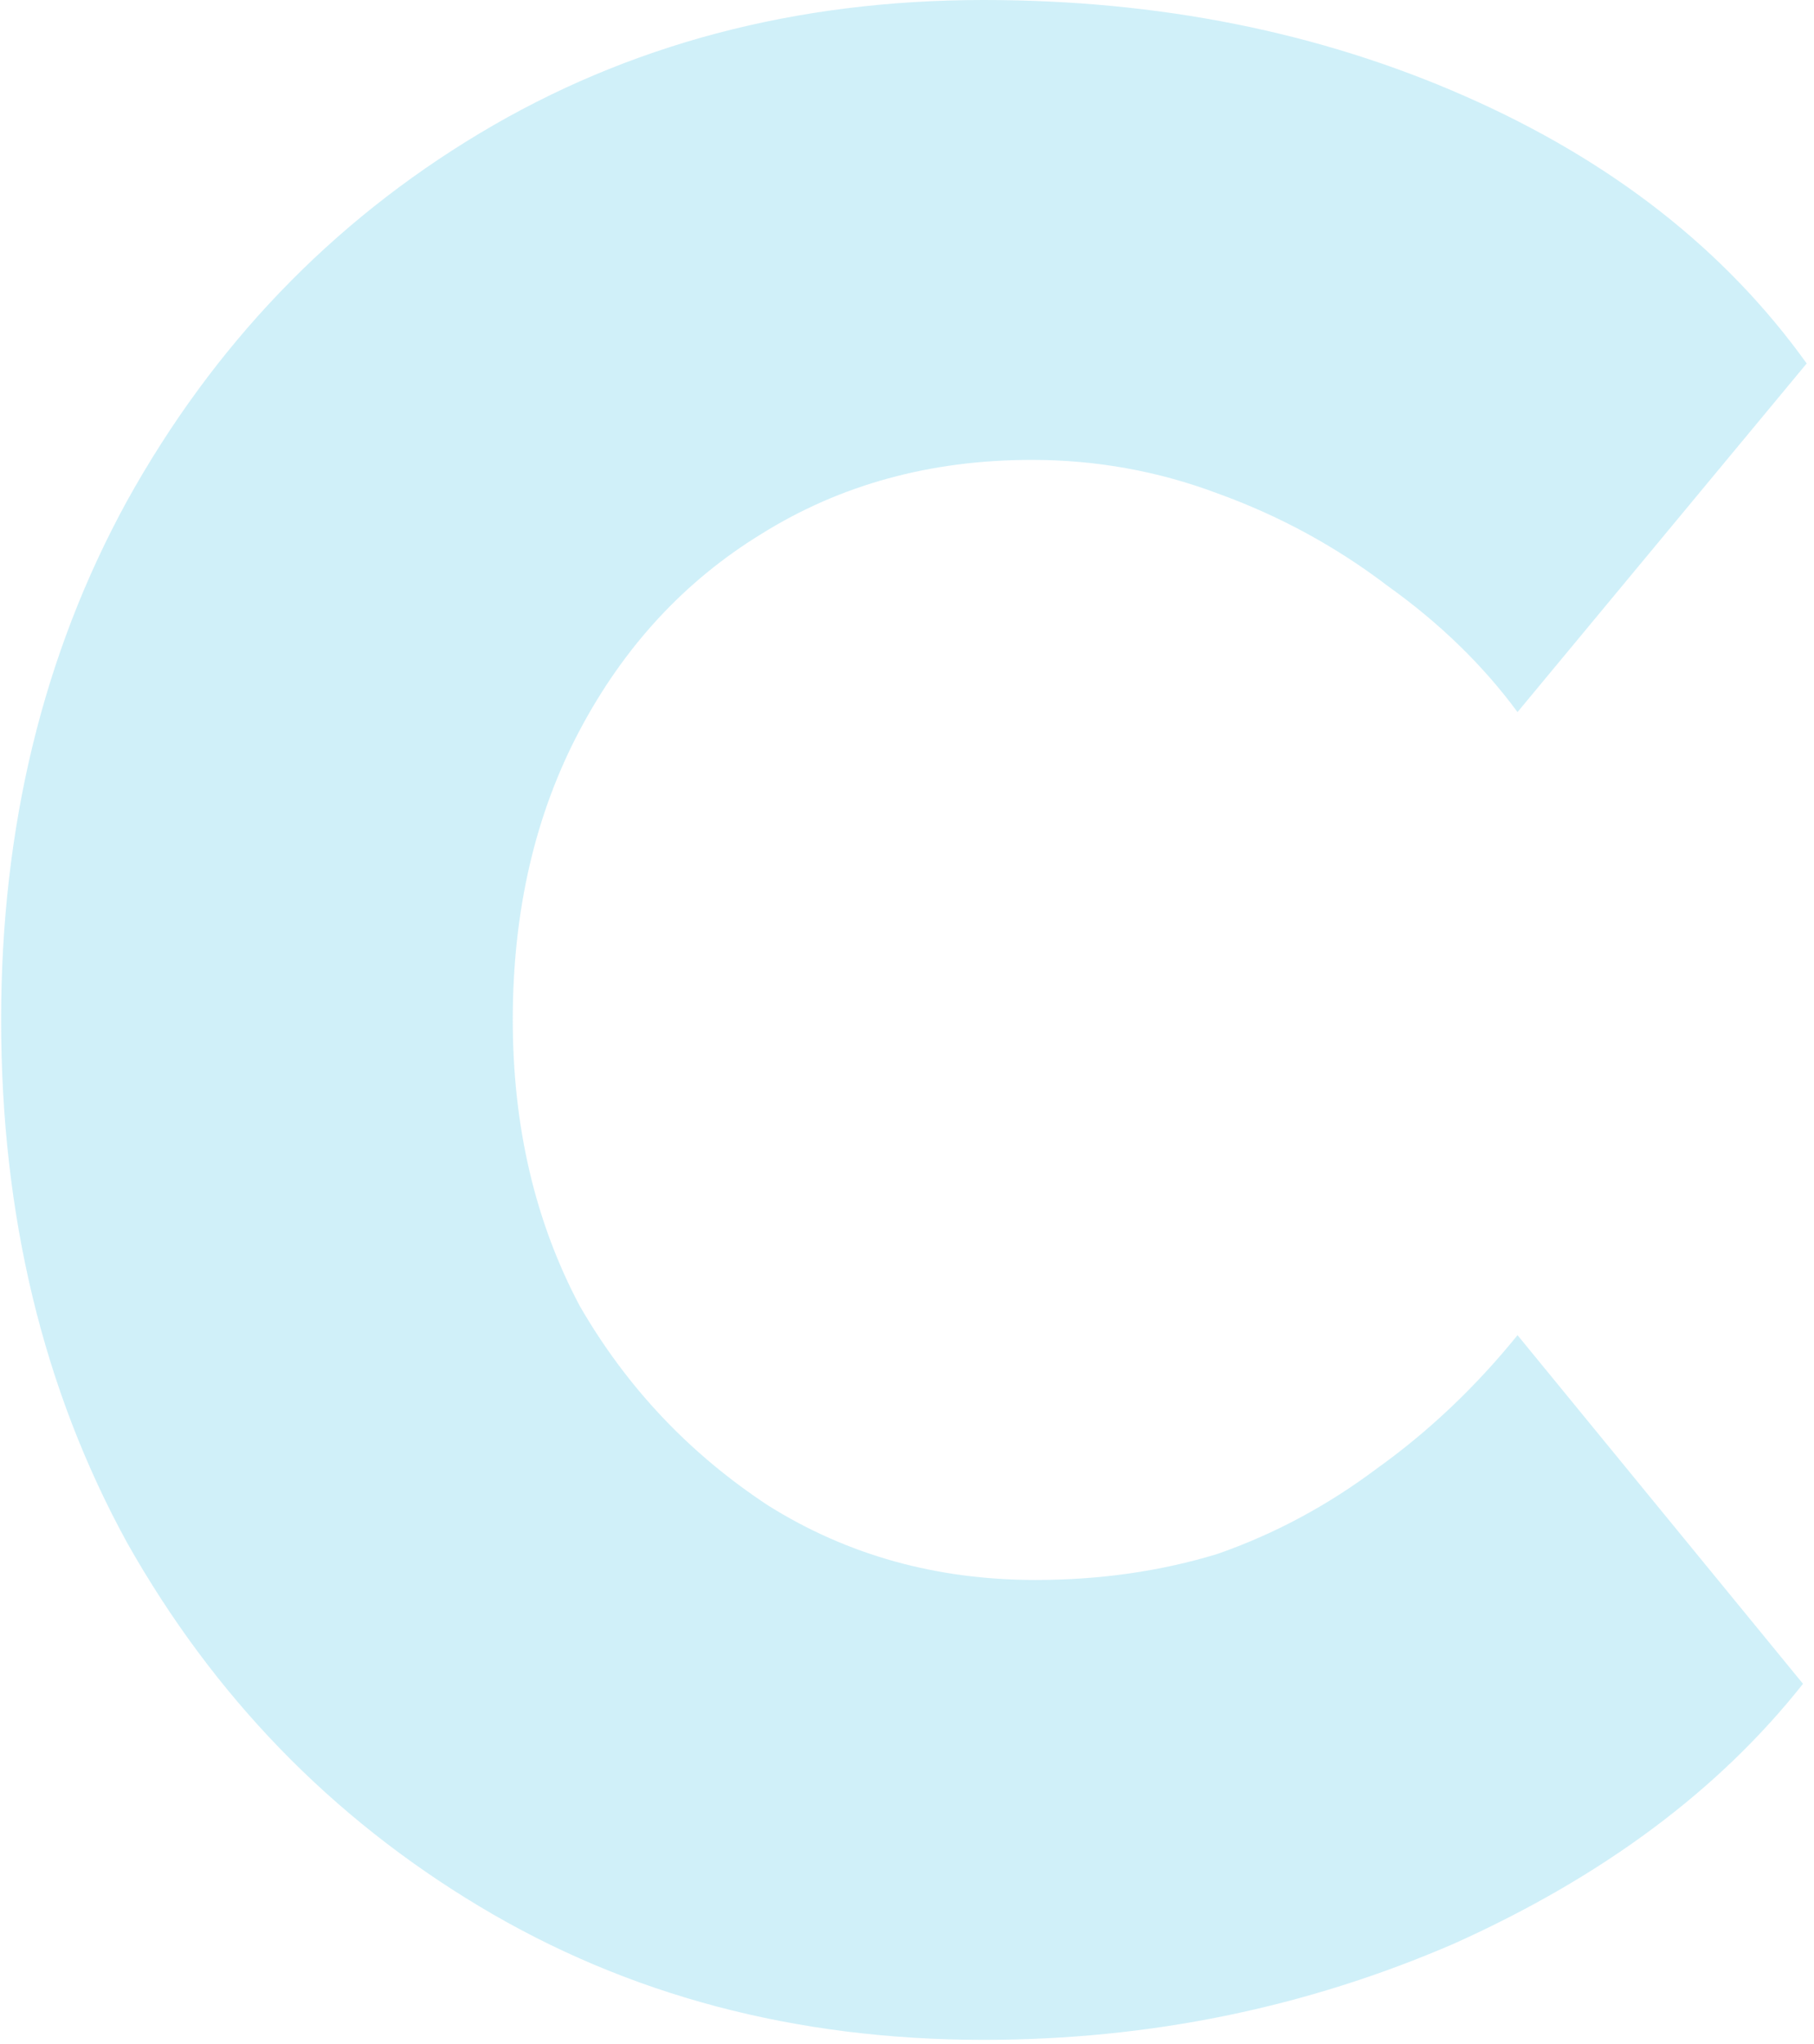 <svg width="95" height="107" viewBox="0 0 95 107" fill="none" xmlns="http://www.w3.org/2000/svg">
<path opacity="0.25" d="M51.513 0C60.703 2.14194e-05 69.117 1.682 76.754 5.048C84.391 8.413 90.346 13.074 94.617 19.028L79.473 37.279C77.66 34.82 75.395 32.619 72.677 30.678C69.959 28.607 66.981 26.989 63.745 25.824C60.639 24.659 57.403 24.076 54.037 24.076C48.73 24.076 44.005 25.371 39.862 27.96C35.85 30.419 32.679 33.849 30.349 38.25C28.019 42.651 26.854 47.7 26.854 53.395C26.854 58.962 28.019 63.946 30.349 68.347C32.808 72.618 36.109 76.113 40.251 78.831C44.393 81.42 49.053 82.715 54.23 82.715C57.596 82.715 60.768 82.262 63.745 81.356C66.722 80.32 69.505 78.831 72.094 76.89C74.812 74.948 77.272 72.618 79.473 69.899L94.424 88.151C90.023 93.718 83.939 98.248 76.172 101.743C68.405 105.109 60.185 106.791 51.513 106.791C41.675 106.791 32.872 104.462 25.105 99.802C17.339 95.142 11.191 88.799 6.66 80.773C2.259 72.748 0.059 63.622 0.059 53.395C0.059 43.299 2.259 34.237 6.66 26.212C11.191 18.057 17.339 11.649 25.105 6.989C32.872 2.329 41.675 0 51.513 0Z" fill="#45C6EA"/>
</svg>
